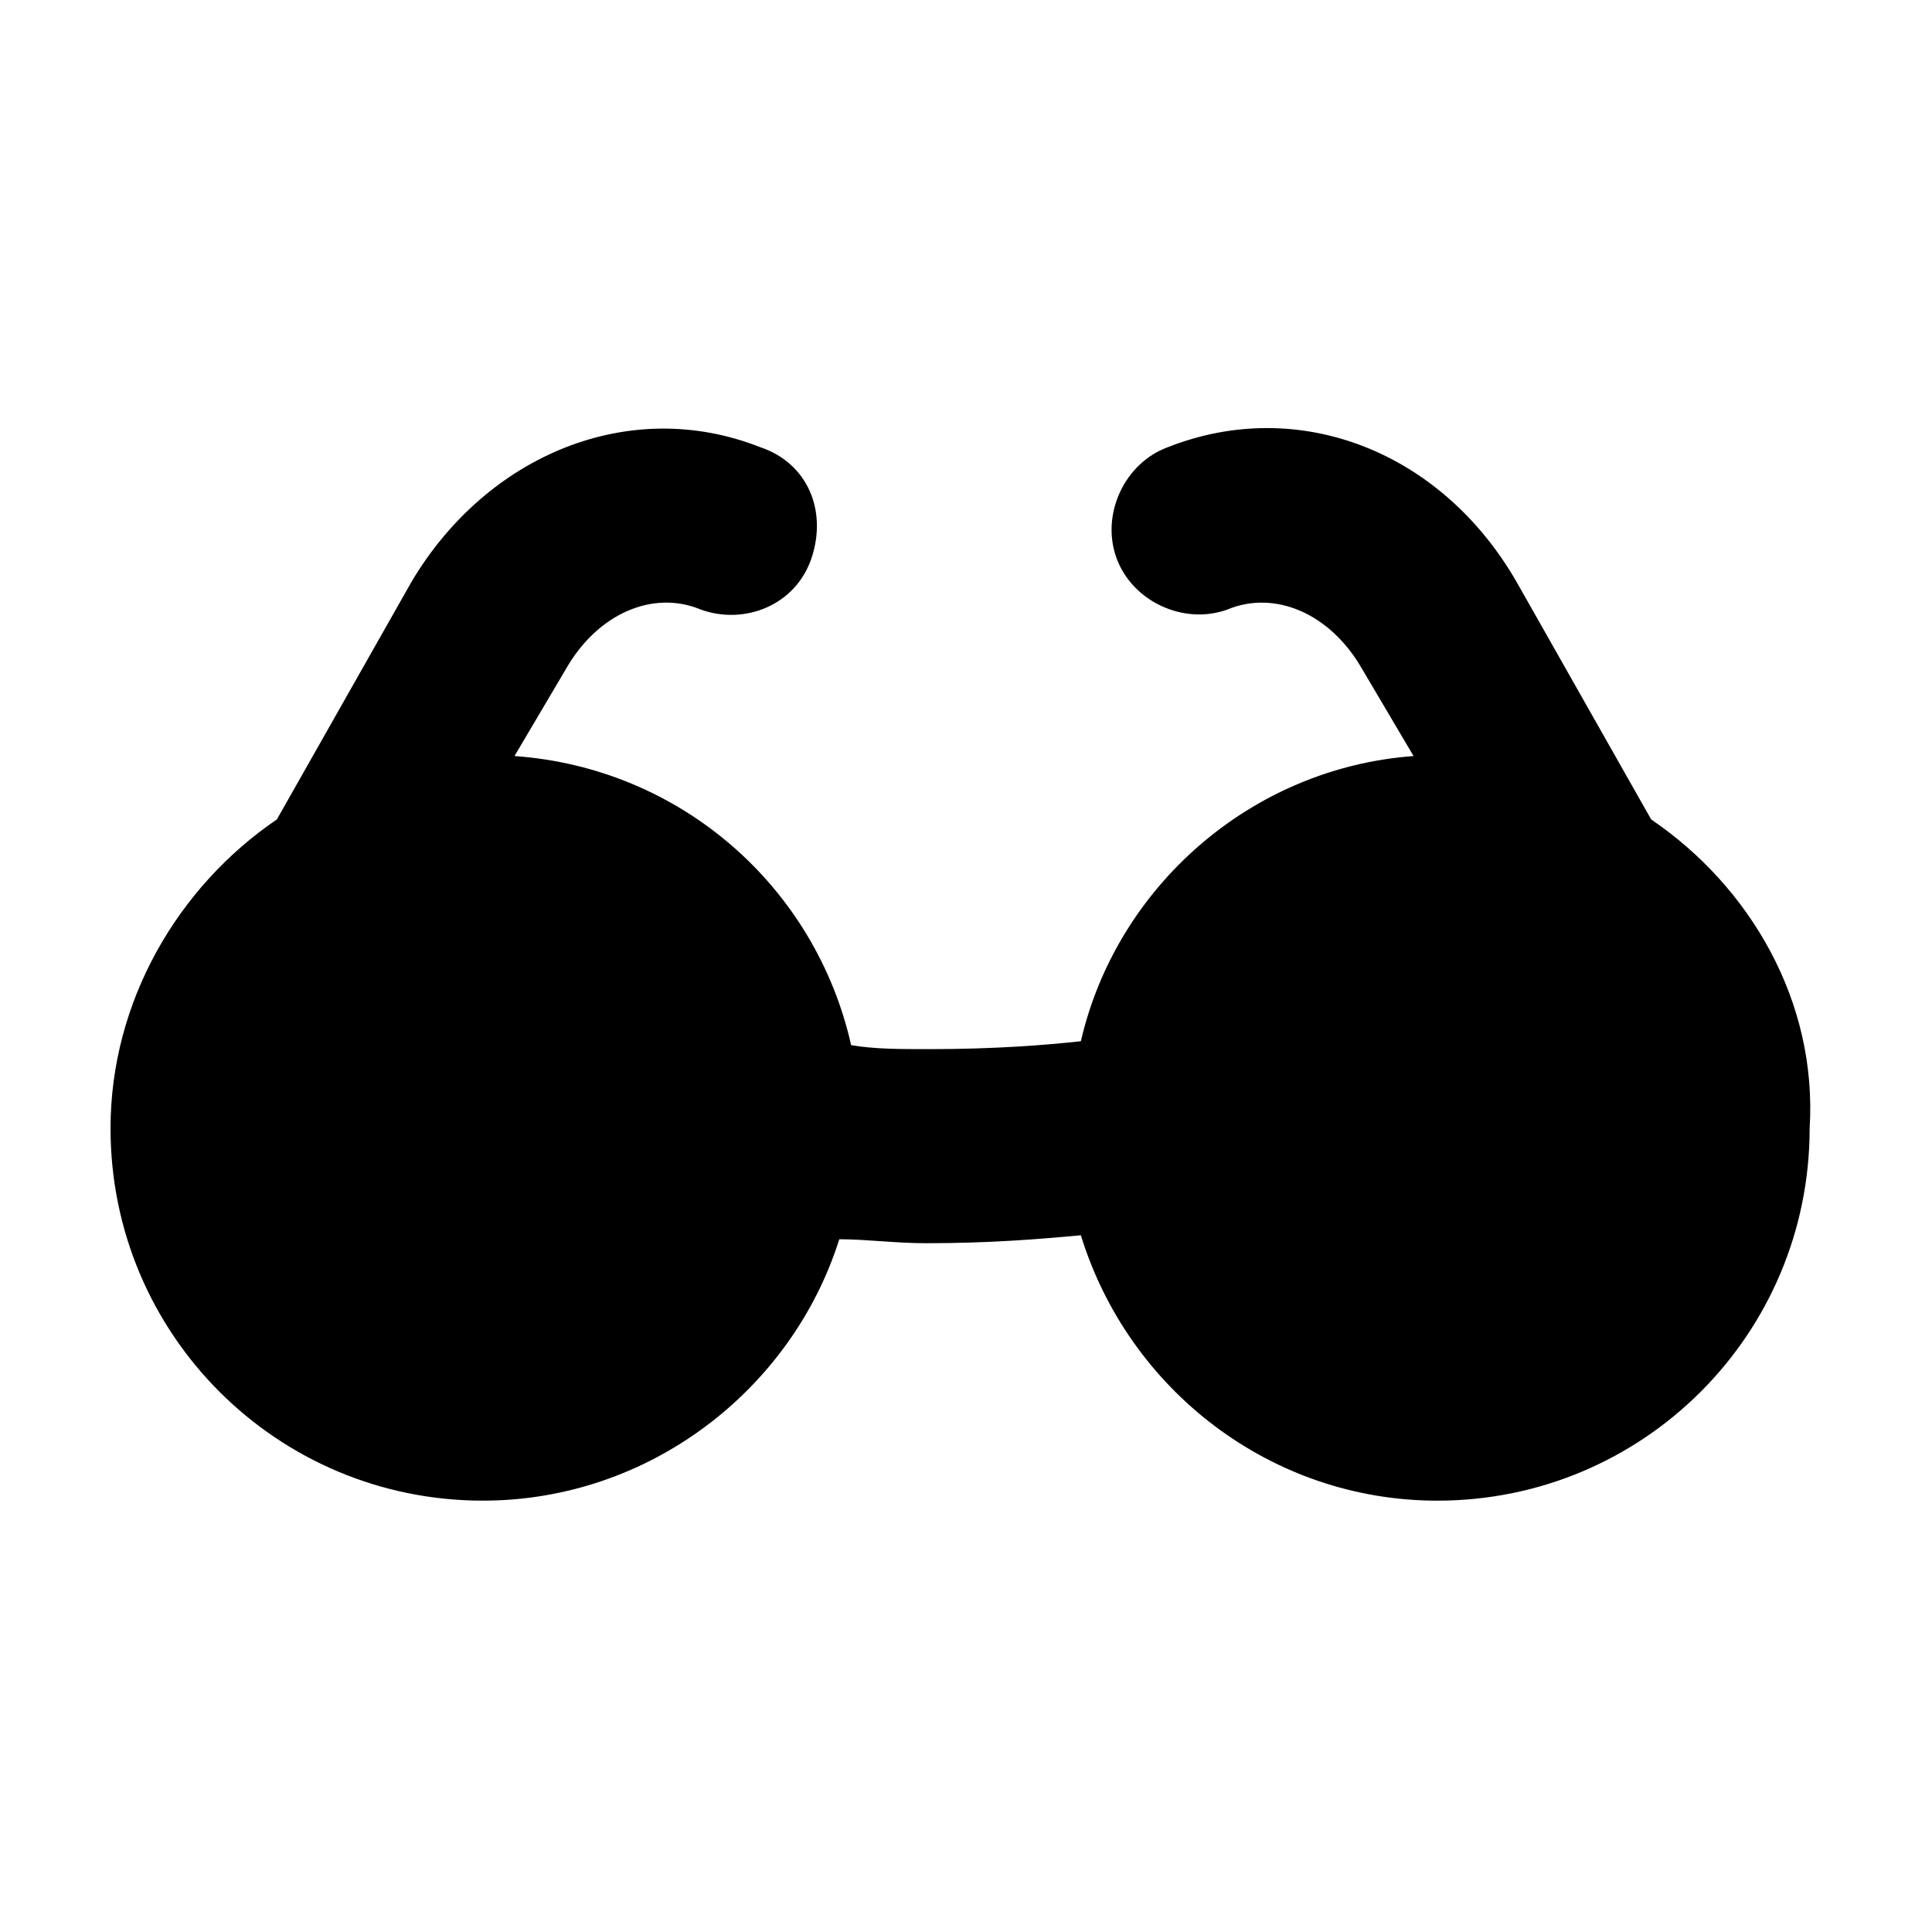 <?xml version="1.0" encoding="UTF-8"?>
<!-- Uploaded to: ICON Repo, www.iconrepo.com, Generator: ICON Repo Mixer Tools -->
<svg fill="#000000" width="800px" height="800px" version="1.1" viewBox="144 144 512 512" xmlns="http://www.w3.org/2000/svg">
 <path d="m581.58 361.16-35.688-62.977c-19.941-34.637-57.727-49.332-92.363-35.688-11.547 4.199-17.844 17.844-13.645 29.391 4.199 11.547 17.844 17.844 29.391 13.645 12.594-5.246 27.289 1.051 35.688 15.742l13.645 23.09c-43.035 3.148-78.719 34.637-88.168 75.57-9.445 1.051-23.09 2.098-39.887 2.098-8.398 0-14.695 0-20.992-1.051-9.445-41.984-45.133-73.473-89.215-76.621l13.645-23.09c8.398-14.695 23.09-20.992 35.688-15.742 11.547 4.199 25.191-1.051 29.391-13.645 4.199-12.594-1.051-25.191-13.645-29.391-34.637-13.645-72.422 2.098-92.363 35.688l-35.688 62.977c-26.238 17.844-44.082 48.281-44.082 81.867 0 54.578 44.082 98.664 98.664 98.664 44.082 0 81.867-29.391 94.465-69.273 7.348 0 14.695 1.051 23.09 1.051 16.793 0 29.391-1.051 40.934-2.098 12.594 40.934 50.383 70.324 94.465 70.324 54.578 0 98.664-44.082 98.664-98.664 2.094-33.586-15.75-64.023-41.992-81.867z"/>
</svg>